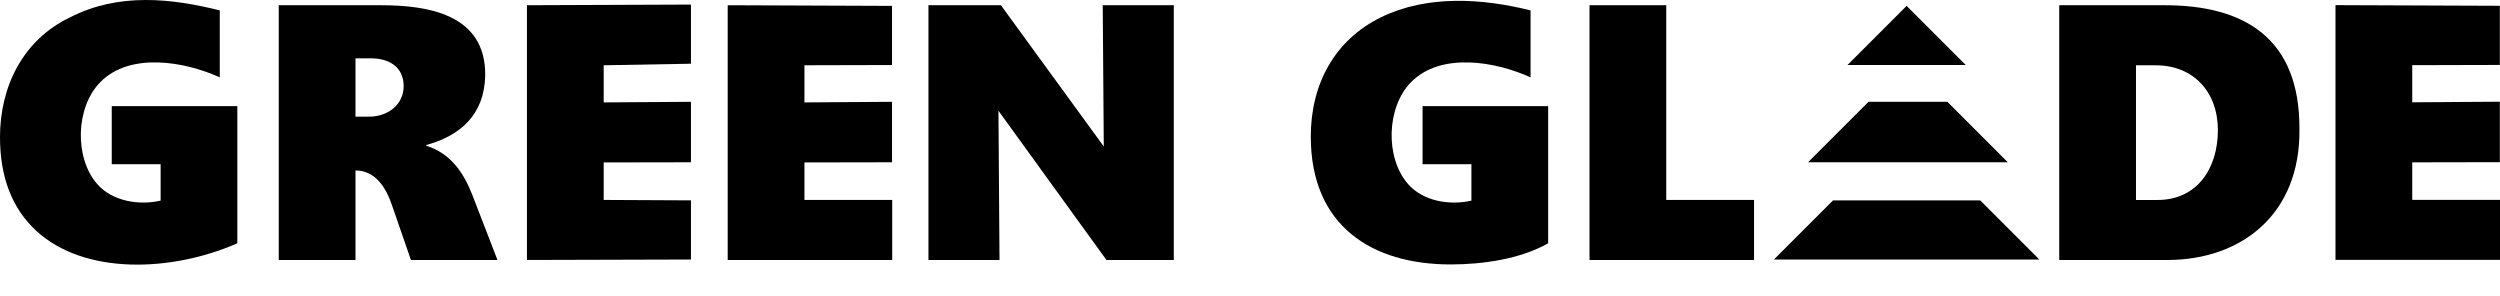<svg width="76" height="9" viewBox="0 0 76 9" fill="none" xmlns="http://www.w3.org/2000/svg">
<path d="M7.215 7.396C5.201 8.278 2.563 8.359 1.107 7.021C0.369 6.342 0 5.391 0 4.167C0 2.645 0.688 1.213 2.133 0.526C3.604 -0.228 5.207 -0.052 6.681 0.316V2.352C5.626 1.871 3.958 1.574 3.049 2.497C2.3 3.256 2.252 4.792 2.957 5.597C3.416 6.12 4.223 6.25 4.883 6.099V4.992H3.397V3.226H7.215V7.396Z" fill="black"/>
<path d="M12.492 7.904L11.915 6.235C11.737 5.712 11.416 5.182 10.807 5.182V7.904H8.474V0.159H11.574C13.008 0.159 14.766 0.432 14.75 2.287C14.731 3.487 13.989 4.128 12.957 4.409V4.431C13.691 4.656 14.094 5.244 14.361 5.932L15.123 7.904H12.493L12.492 7.904ZM12.271 2.617C12.271 2.035 11.825 1.774 11.288 1.774H10.807V3.546H11.228C11.772 3.546 12.271 3.196 12.271 2.617Z" fill="black"/>
<path d="M16.019 7.904V0.159L21.005 0.139V1.937L18.352 1.984V3.113L21.005 3.095V4.933L18.352 4.938V6.078L21.005 6.091V7.889L16.019 7.903V7.904Z" fill="black"/>
<path d="M22.122 7.904V0.159L27.118 0.179V1.977L24.455 1.984V3.113L27.118 3.095V4.933L24.455 4.938V6.078H27.123V7.903H22.122V7.904Z" fill="black"/>
<path d="M33.636 7.904L30.353 3.367L30.385 7.904H28.225V0.159H30.428L33.555 4.453L33.523 0.159H35.683V7.904H33.636V7.904Z" fill="black"/>
<path d="M47.063 7.396C46.212 7.88 45.063 8.039 44.098 8.039C41.705 8.039 39.855 6.867 39.848 4.167C39.843 2.543 40.586 1.209 41.981 0.526C43.383 -0.159 45.055 -0.052 46.529 0.316V2.352C45.474 1.871 43.806 1.574 42.897 2.497C42.148 3.256 42.101 4.792 42.806 5.597C43.264 6.12 44.072 6.25 44.731 6.099V4.992H43.246V3.226H47.064V7.396L47.063 7.396Z" fill="black"/>
<path d="M48.321 7.904V0.159H50.654V6.078H53.323V7.904H48.321V7.904Z" fill="black"/>
<path d="M69.903 3.934C69.931 6.498 68.157 7.904 65.88 7.904H62.601V0.159H65.809C68.222 0.159 69.92 1.154 69.903 3.934ZM67.424 3.956C67.422 2.779 66.669 1.985 65.534 1.985H64.934V6.079H65.588C66.786 6.079 67.422 5.131 67.424 3.956Z" fill="black"/>
<path d="M70.999 7.901V0.156L75.995 0.176V1.974L73.332 1.981V3.11L75.995 3.092V4.93L73.332 4.935V6.075H76V7.9H70.999V7.901Z" fill="black"/>
<path d="M57.961 0.179L56.163 1.977H59.759L57.961 0.179Z" fill="black"/>
<path d="M60.198 6.092H55.724L53.926 7.89H61.996L60.198 6.092Z" fill="black"/>
<path d="M59.2 3.095H56.802L54.965 4.933H61.037L59.2 3.095Z" fill="black"/>
</svg>
